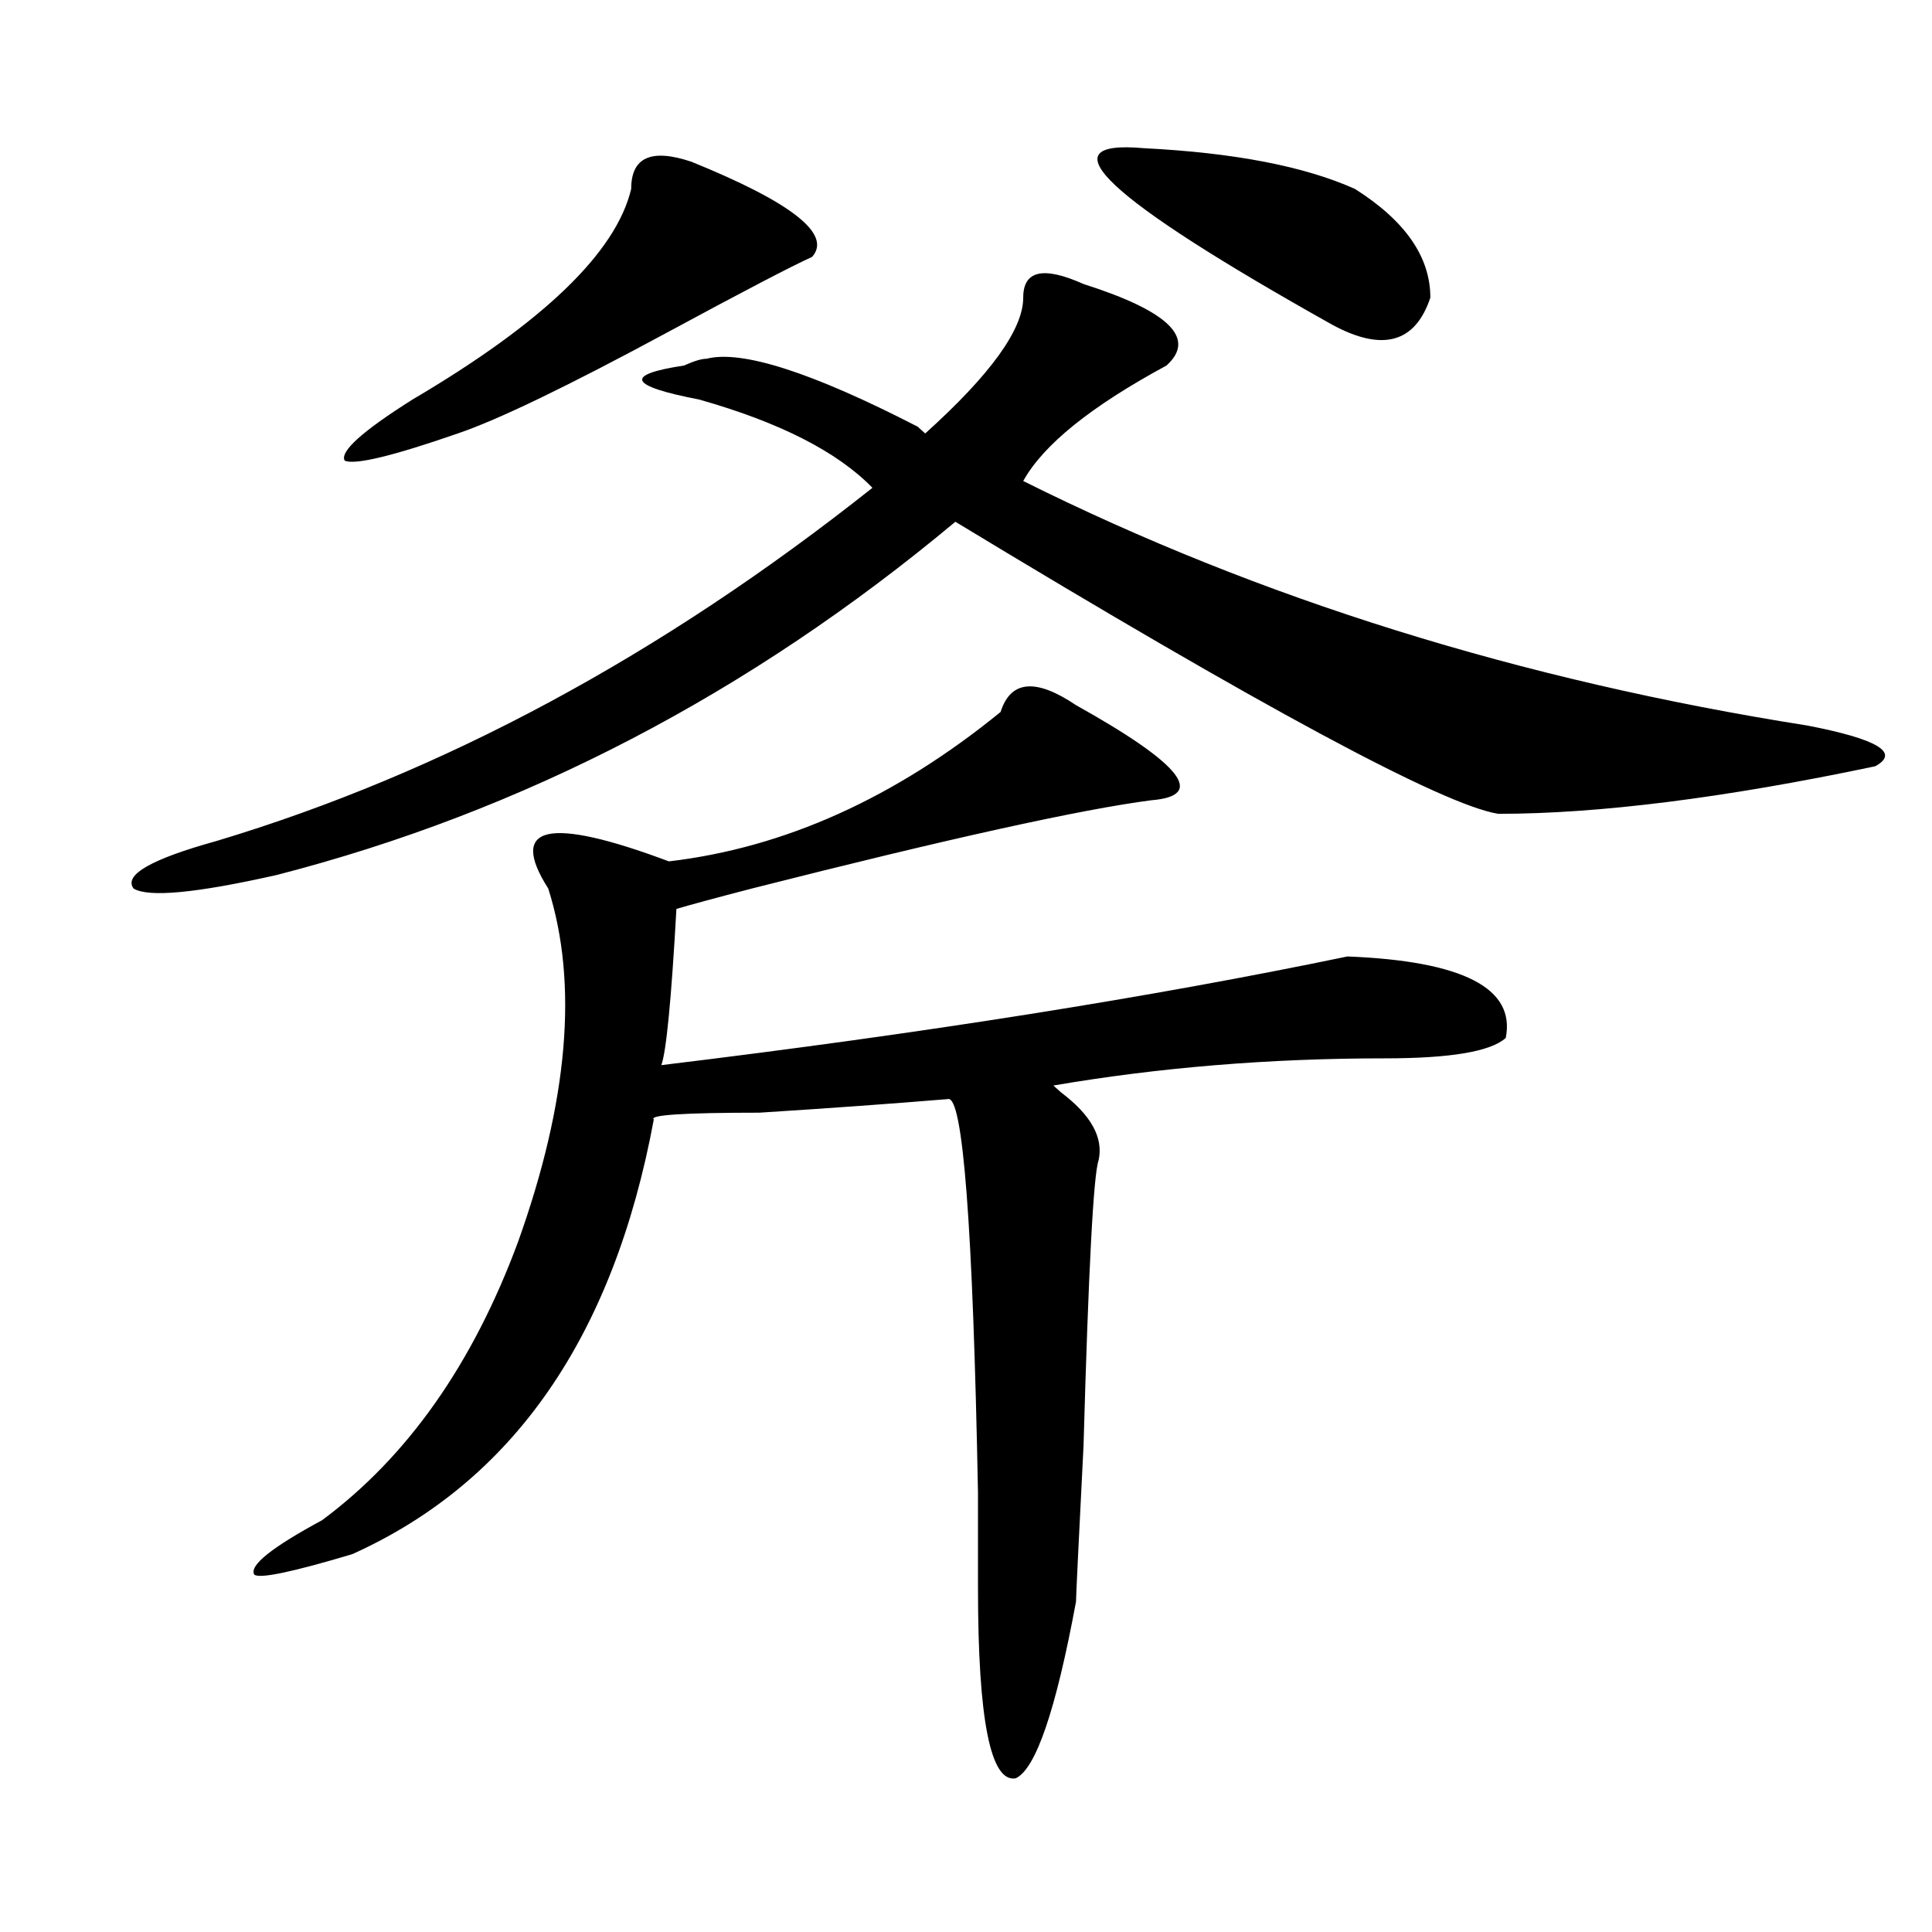 <?xml version="1.0" encoding="utf-8"?>
<!-- Generator: Adobe Illustrator 16.0.0, SVG Export Plug-In . SVG Version: 6.00 Build 0)  -->
<!DOCTYPE svg PUBLIC "-//W3C//DTD SVG 1.1//EN" "http://www.w3.org/Graphics/SVG/1.1/DTD/svg11.dtd">
<svg version="1.1" id="图层_1" xmlns="http://www.w3.org/2000/svg" xmlns:xlink="http://www.w3.org/1999/xlink" x="0px" y="0px"
	 width="1000px" height="1000px" viewBox="0 0 1000 1000" enable-background="new 0 0 1000 1000" xml:space="preserve">
<path d="M529.621,154.047c0-14.063,10.365-16.37,31.219-7.031c44.206,14.063,58.535,28.125,42.926,42.188
	c-39.023,21.094-63.779,41.034-74.145,59.766c122.253,60.975,257.555,103.162,405.844,126.563
	c36.401,7.031,48.108,14.063,35.121,21.094c-78.047,16.425-143.106,24.609-195.117,24.609
	c-28.658-4.669-122.314-55.041-280.969-151.172c-106.705,89.1-223.774,150.019-351.211,182.813
	c-41.646,9.394-66.34,11.756-74.145,7.031c-5.243-7.031,9.085-15.216,42.926-24.609c117.07-35.156,230.238-96.075,339.504-182.813
	c-18.231-18.731-48.17-33.948-89.754-45.703c-36.462-7.031-39.023-12.854-7.805-17.578c5.183-2.308,9.085-3.516,11.707-3.516
	c18.17-4.669,54.633,7.031,109.266,35.156l3.902,3.516C512.67,193.927,529.621,170.472,529.621,154.047z M556.938,364.984
	c54.633,30.487,67.62,46.912,39.023,49.219c-36.463,4.725-105.363,19.94-206.824,45.703c-18.231,4.725-31.219,8.24-39.023,10.547
	c-2.622,46.912-5.244,73.828-7.805,80.859c135.24-16.369,253.652-35.156,355.113-56.25c59.815,2.362,87.132,16.425,81.949,42.188
	c-7.805,7.031-28.658,10.547-62.438,10.547c-59.877,0-117.07,4.725-171.703,14.063l3.902,3.516
	c15.609,11.756,22.072,23.456,19.512,35.156c-2.622,7.031-5.244,56.25-7.805,147.656c-2.622,51.581-3.902,78.497-3.902,80.859
	c-10.427,56.25-20.854,86.682-31.219,91.406c-13.049,2.307-19.512-30.487-19.512-98.438c0-11.756,0-28.125,0-49.219
	c-2.622-138.263-7.805-206.213-15.609-203.906c-28.658,2.362-61.157,4.725-97.559,7.031c-39.023,0-57.255,1.209-54.633,3.516
	c-20.853,112.5-72.864,187.537-156.094,225c-31.219,9.338-48.169,12.854-50.73,10.547c-2.622-4.725,9.085-14.063,35.121-28.125
	C210.909,754.065,244.75,706,268.164,642.719c25.976-72.619,31.219-133.594,15.609-182.813c-10.427-16.369-10.427-25.763,0-28.125
	c10.366-2.307,31.219,2.362,62.438,14.063c59.815-7.031,117.07-32.794,171.703-77.344
	C523.097,352.131,536.084,350.922,556.938,364.984z M357.918,83.734c52.011,21.094,72.803,37.519,62.438,49.219
	c-10.427,4.724-35.121,17.578-74.145,38.672c-52.071,28.125-88.474,45.703-109.266,52.734
	c-33.841,11.755-53.353,16.425-58.535,14.063c-2.622-4.669,9.085-15.216,35.121-31.641c67.62-39.825,105.363-76.136,113.168-108.984
	C326.699,81.427,337.064,76.703,357.918,83.734z M592.059,76.703c46.828,2.362,83.229,9.394,109.266,21.094
	c25.975,16.425,39.023,35.156,39.023,56.25c-7.805,23.456-24.756,28.125-50.73,14.063
	C572.547,102.521,539.986,72.034,592.059,76.703z"/>
</svg>
